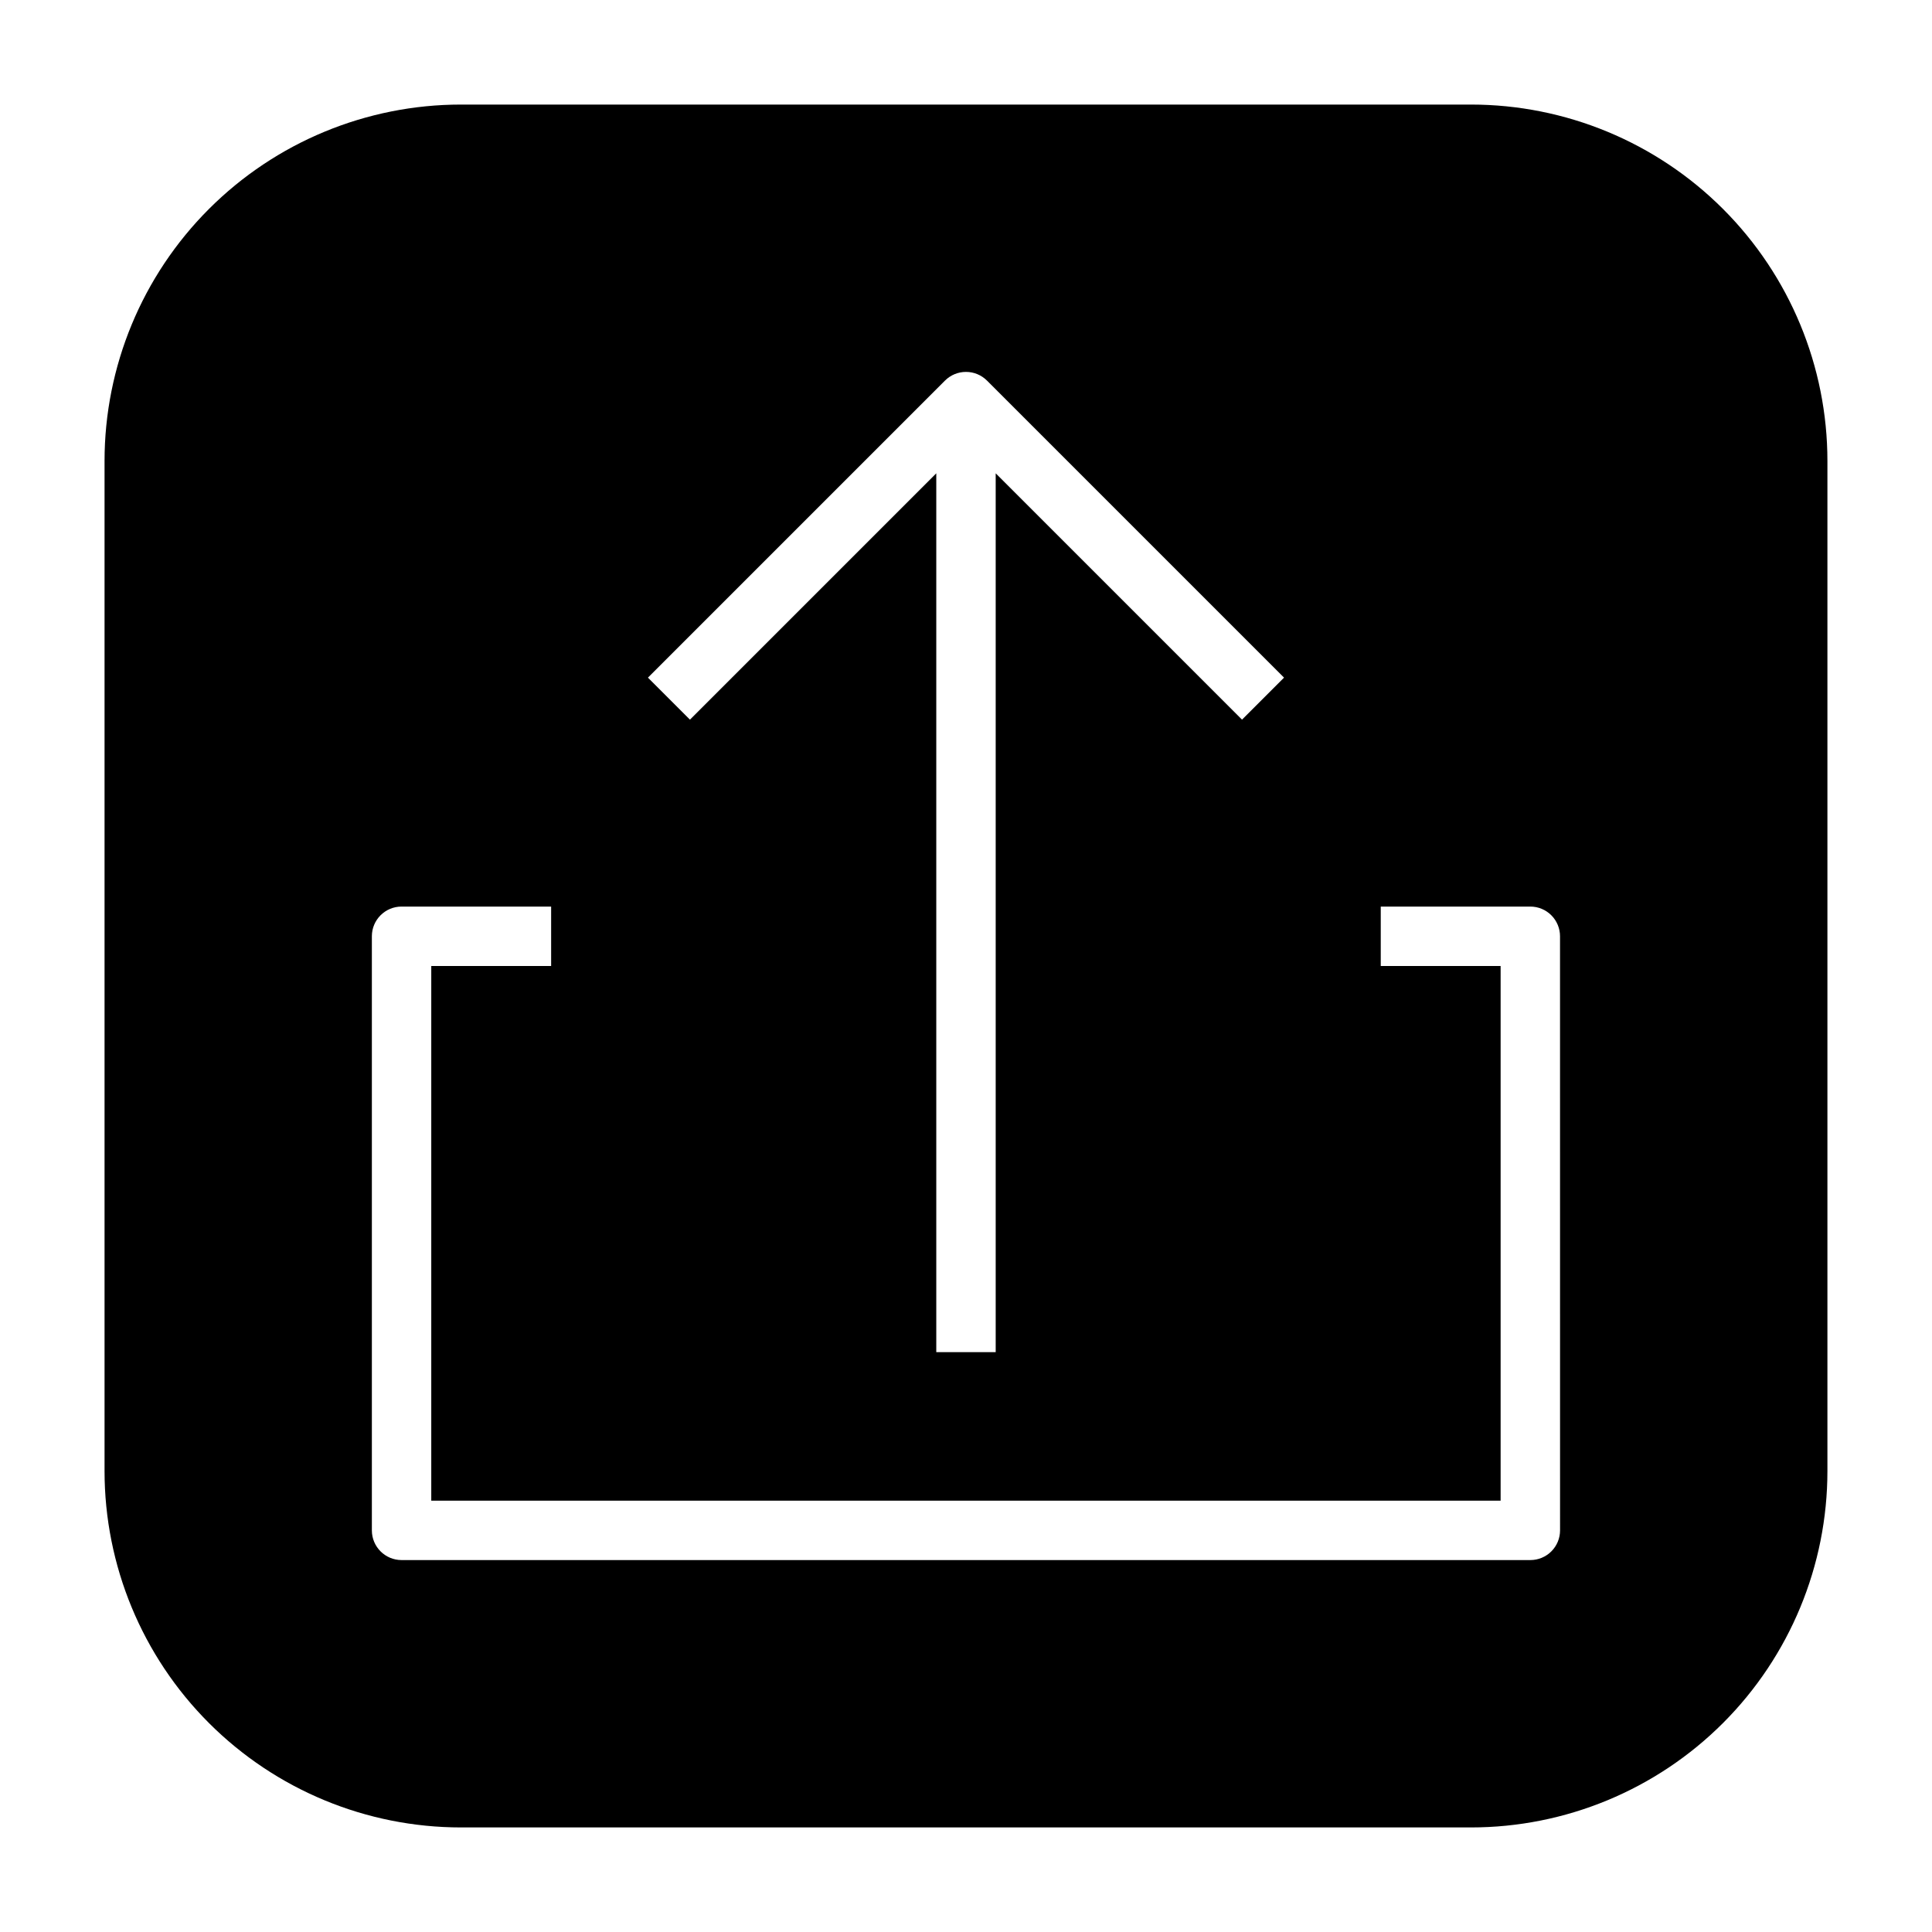 <?xml version="1.0" encoding="UTF-8"?>
<!-- Uploaded to: SVG Repo, www.svgrepo.com, Generator: SVG Repo Mixer Tools -->
<svg fill="#000000" width="800px" height="800px" version="1.1" viewBox="144 144 512 512" xmlns="http://www.w3.org/2000/svg">
 <path d="m533.82 171.71h-267.65c-25.055 0-49.082 9.953-66.797 27.668s-27.668 41.742-27.668 66.797v267.65c0 25.051 9.953 49.078 27.668 66.797 17.715 17.715 41.742 27.668 66.797 27.668h267.65c25.051 0 49.078-9.953 66.797-27.668 17.715-17.719 27.668-41.746 27.668-66.797v-267.65c0-25.055-9.953-49.082-27.668-66.797-17.719-17.715-41.746-27.668-66.797-27.668zm-139.39 73.152c1.477-1.477 3.477-2.305 5.566-2.305 2.086 0 4.09 0.828 5.566 2.305l78.719 78.719-11.133 11.133-65.281-65.281v232.9h-15.746v-232.9l-65.281 65.281-11.133-11.133zm163 304.7c0 2.09-0.828 4.09-2.305 5.566-1.477 1.477-3.477 2.305-5.566 2.305h-299.14c-4.348 0-7.871-3.523-7.871-7.871v-157.44c0-4.348 3.523-7.871 7.871-7.871h39.637v15.742l-31.766 0.004v141.7h283.39v-141.7h-31.766v-15.746h39.637c2.09 0 4.09 0.828 5.566 2.305 1.477 1.477 2.305 3.481 2.305 5.566z"/>
</svg>